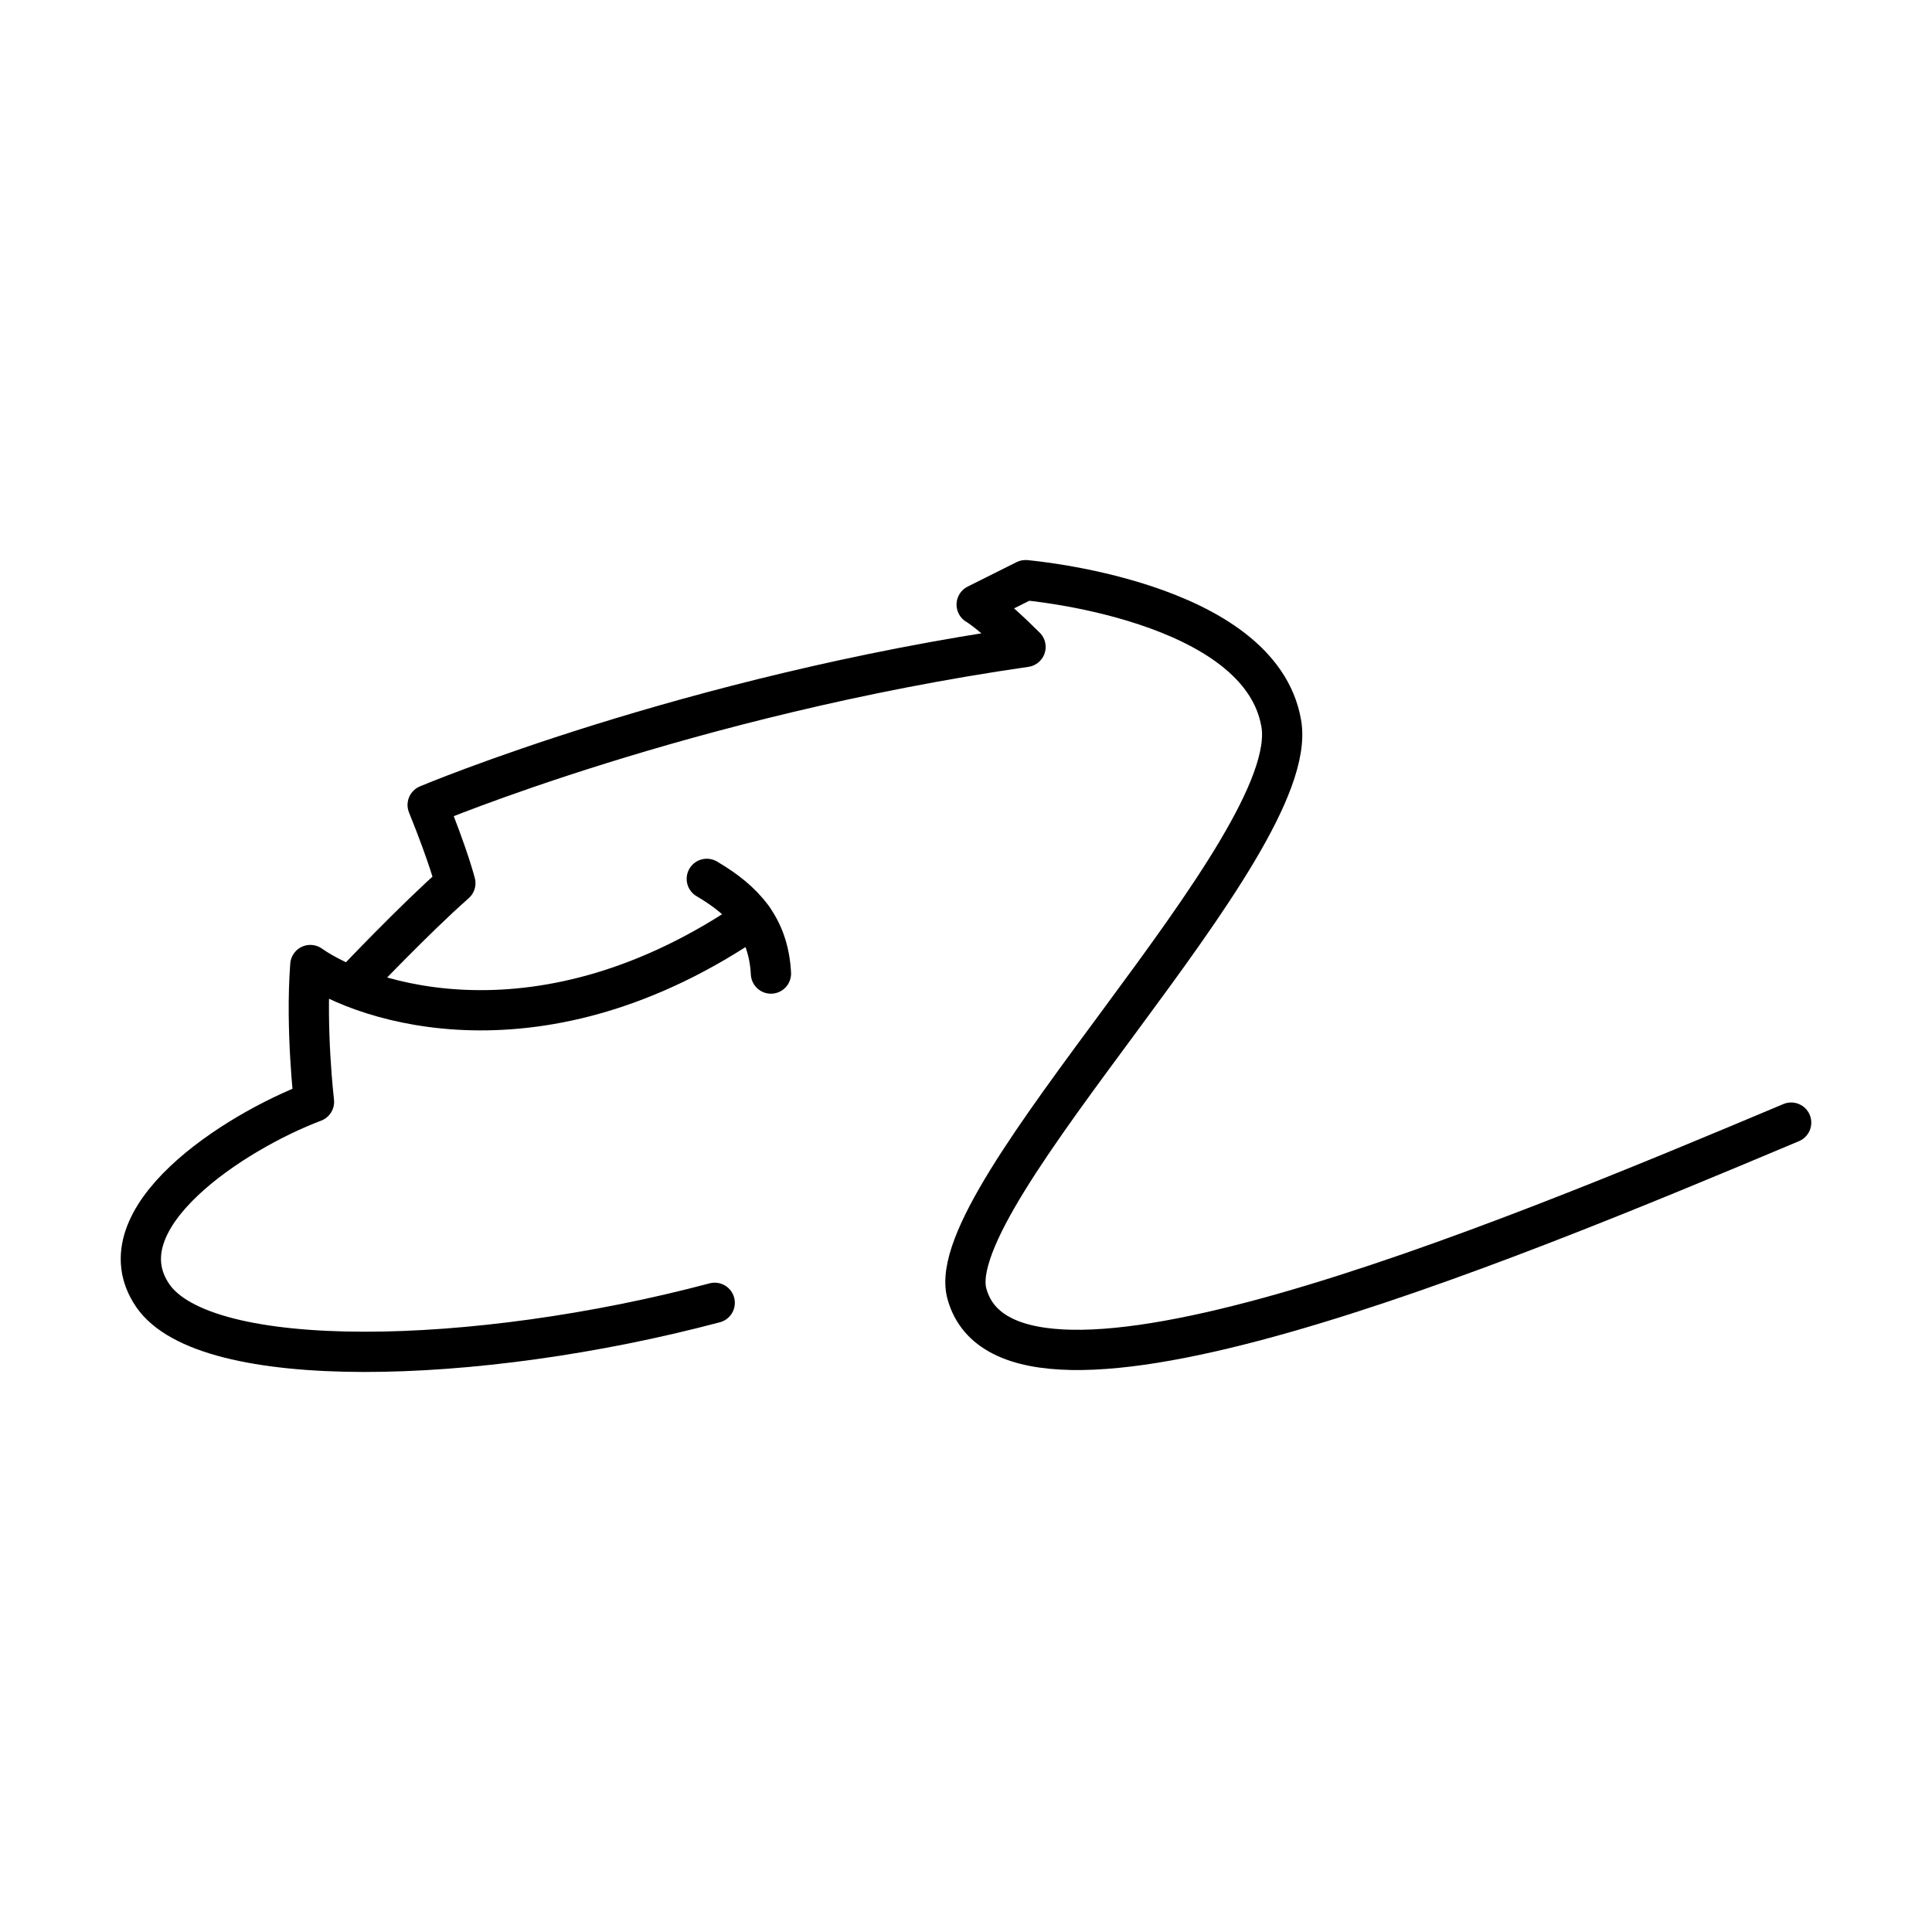 <?xml version="1.0" encoding="UTF-8"?>
<svg width="800px" height="800px" viewBox="0 0 48 48" id="b" xmlns="http://www.w3.org/2000/svg"><defs><style>.c{fill:none;stroke:#000000;stroke-linecap:round;stroke-linejoin:round;}</style></defs><path class="c" d="m8.844,24.37s1.457-1.538,2.469-2.428c0,0-.162-.648-.688-1.943,0,0,6.435-2.712,14.854-3.926-.85-.85-1.214-1.052-1.214-1.052l1.214-.607s5.828.486,6.354,3.562-8.485,11.703-7.811,14.165c1.052,3.845,13.073-1.133,20.479-4.25"/><path class="c" d="m17.56,21.835c.926.546,1.533,1.199,1.594,2.353"/><path class="c" d="m18.701,22.812c-5.249,3.602-9.655,2.105-10.991,1.164-.121,1.593.091,3.399.091,3.399-1.973.744-5.312,2.899-4.007,4.811s8.014,1.761,13.963.182"/></svg>